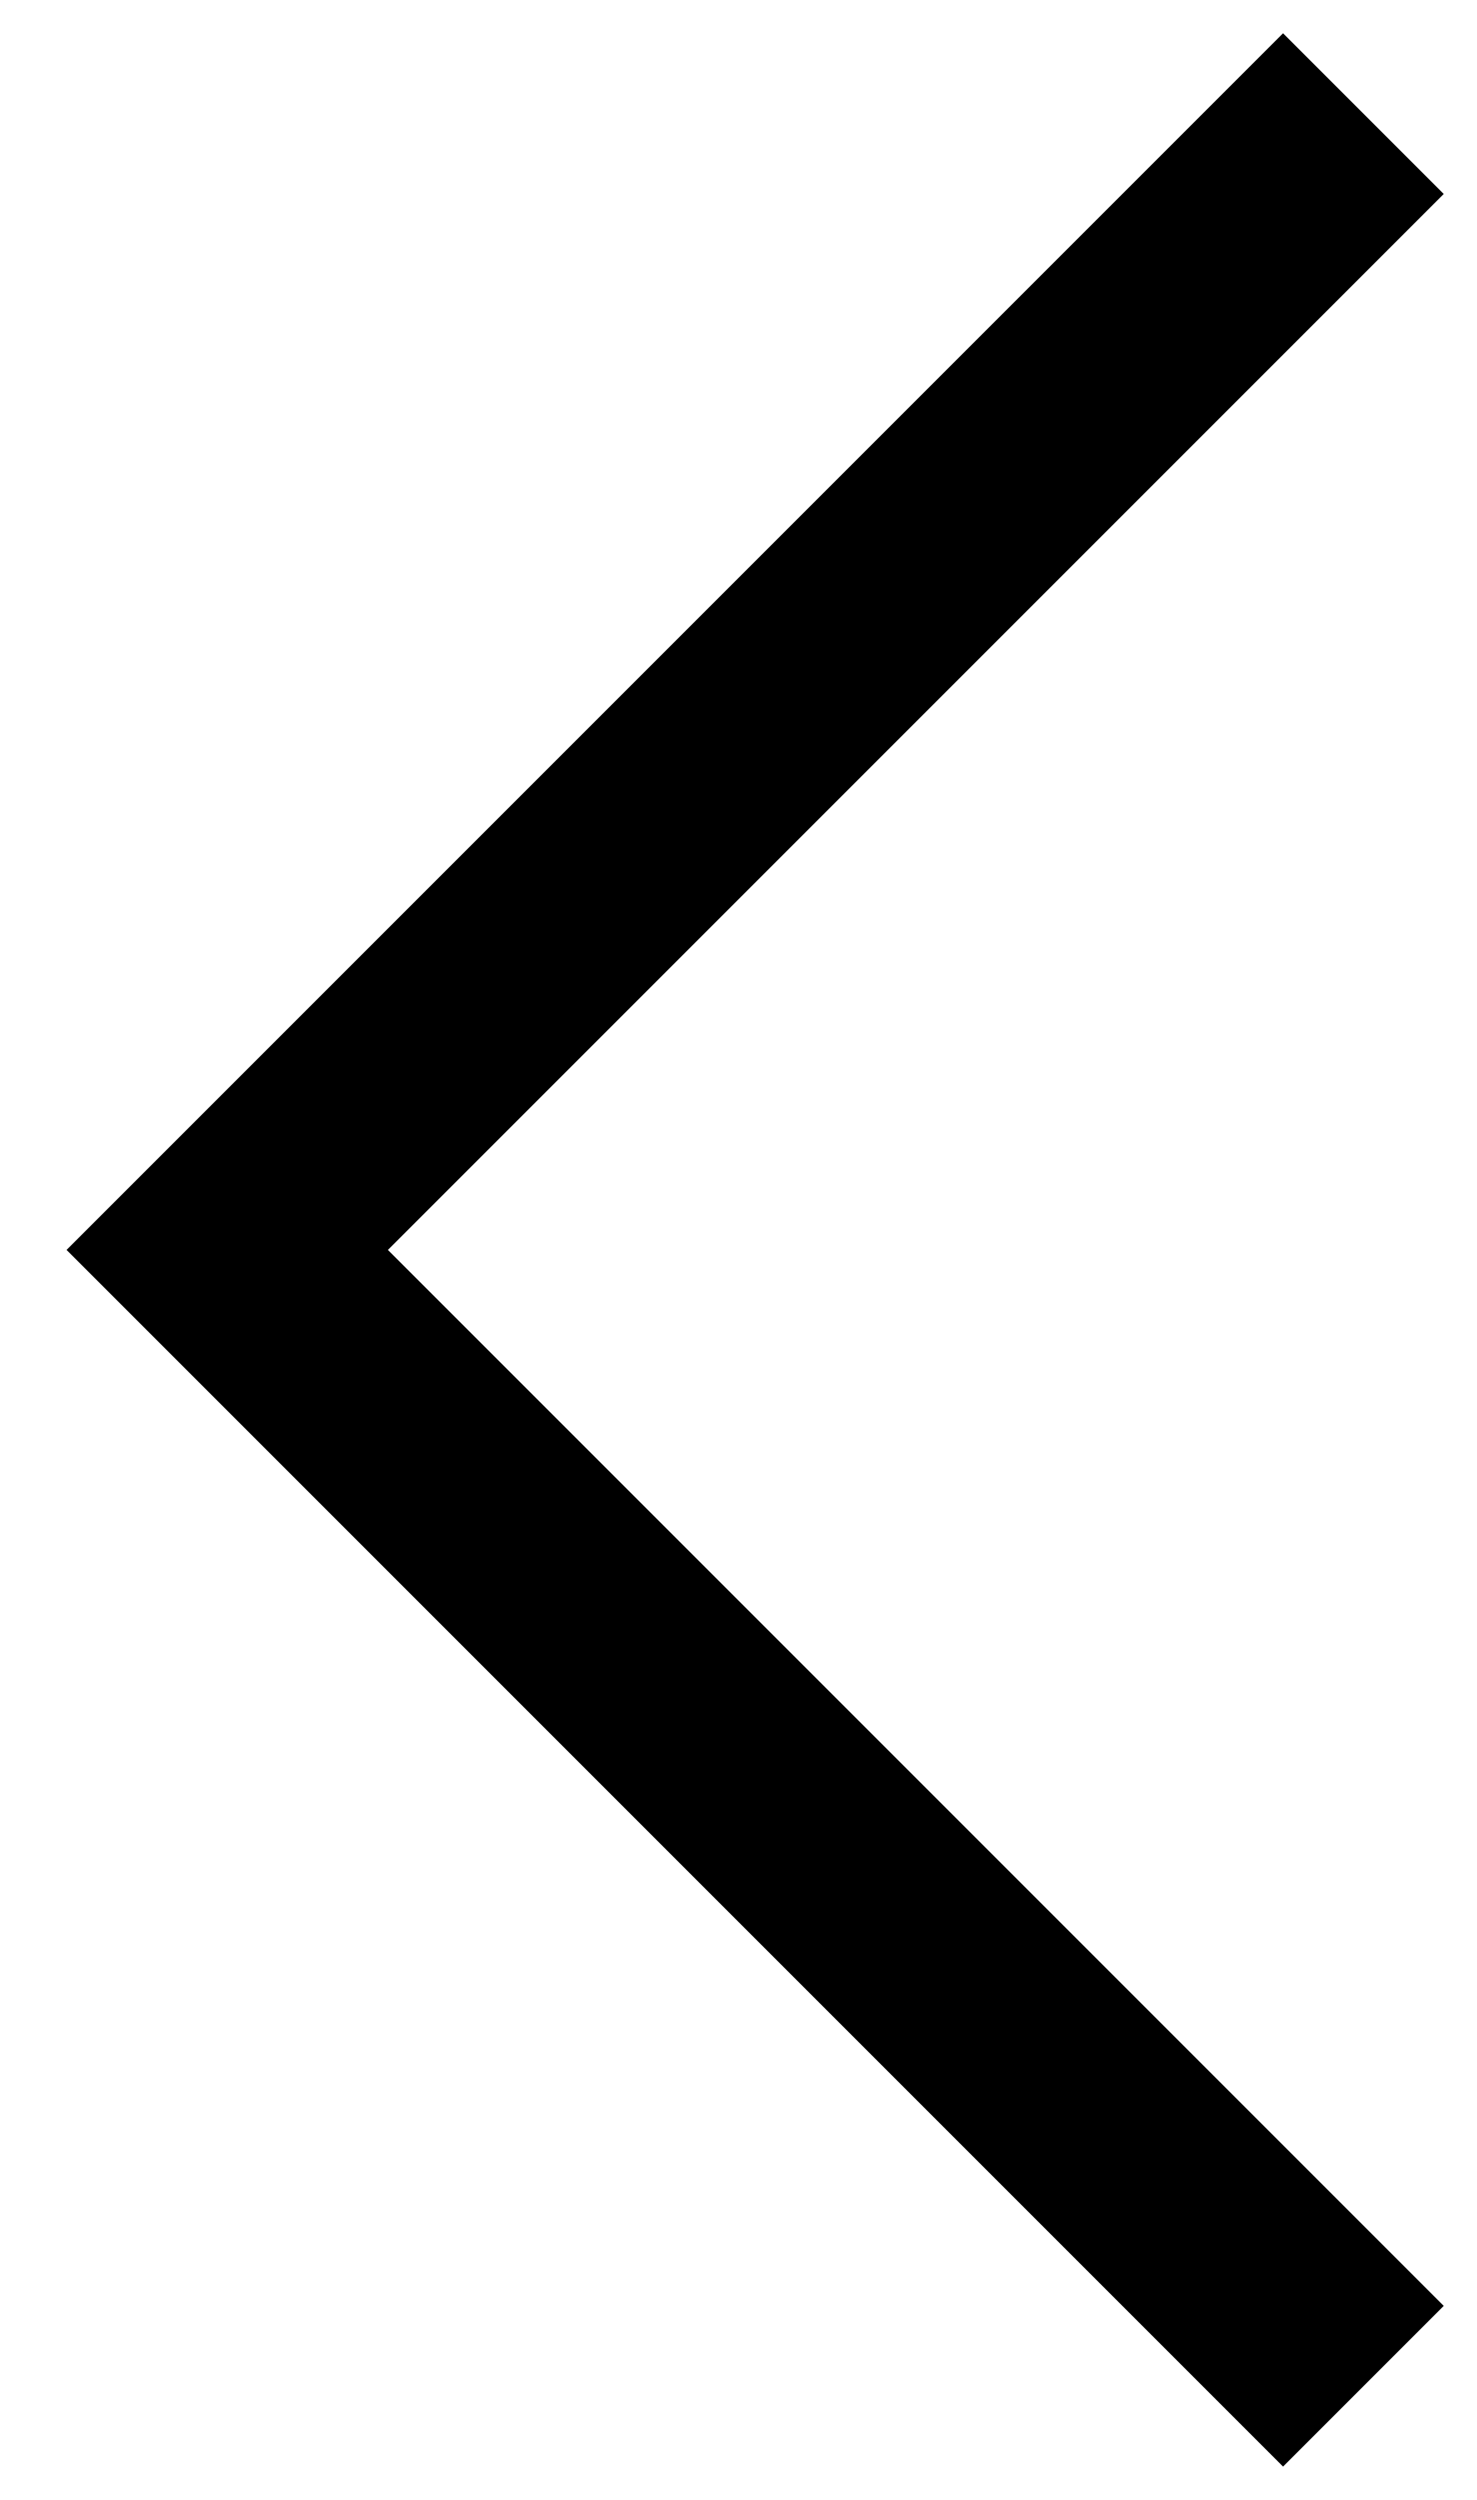 <?xml version="1.0" encoding="UTF-8"?> <svg xmlns="http://www.w3.org/2000/svg" width="13" height="22" viewBox="0 0 13 22" fill="none"> <path d="M12 1L2 11L12 21" stroke="black" stroke-width="2"></path> </svg> 